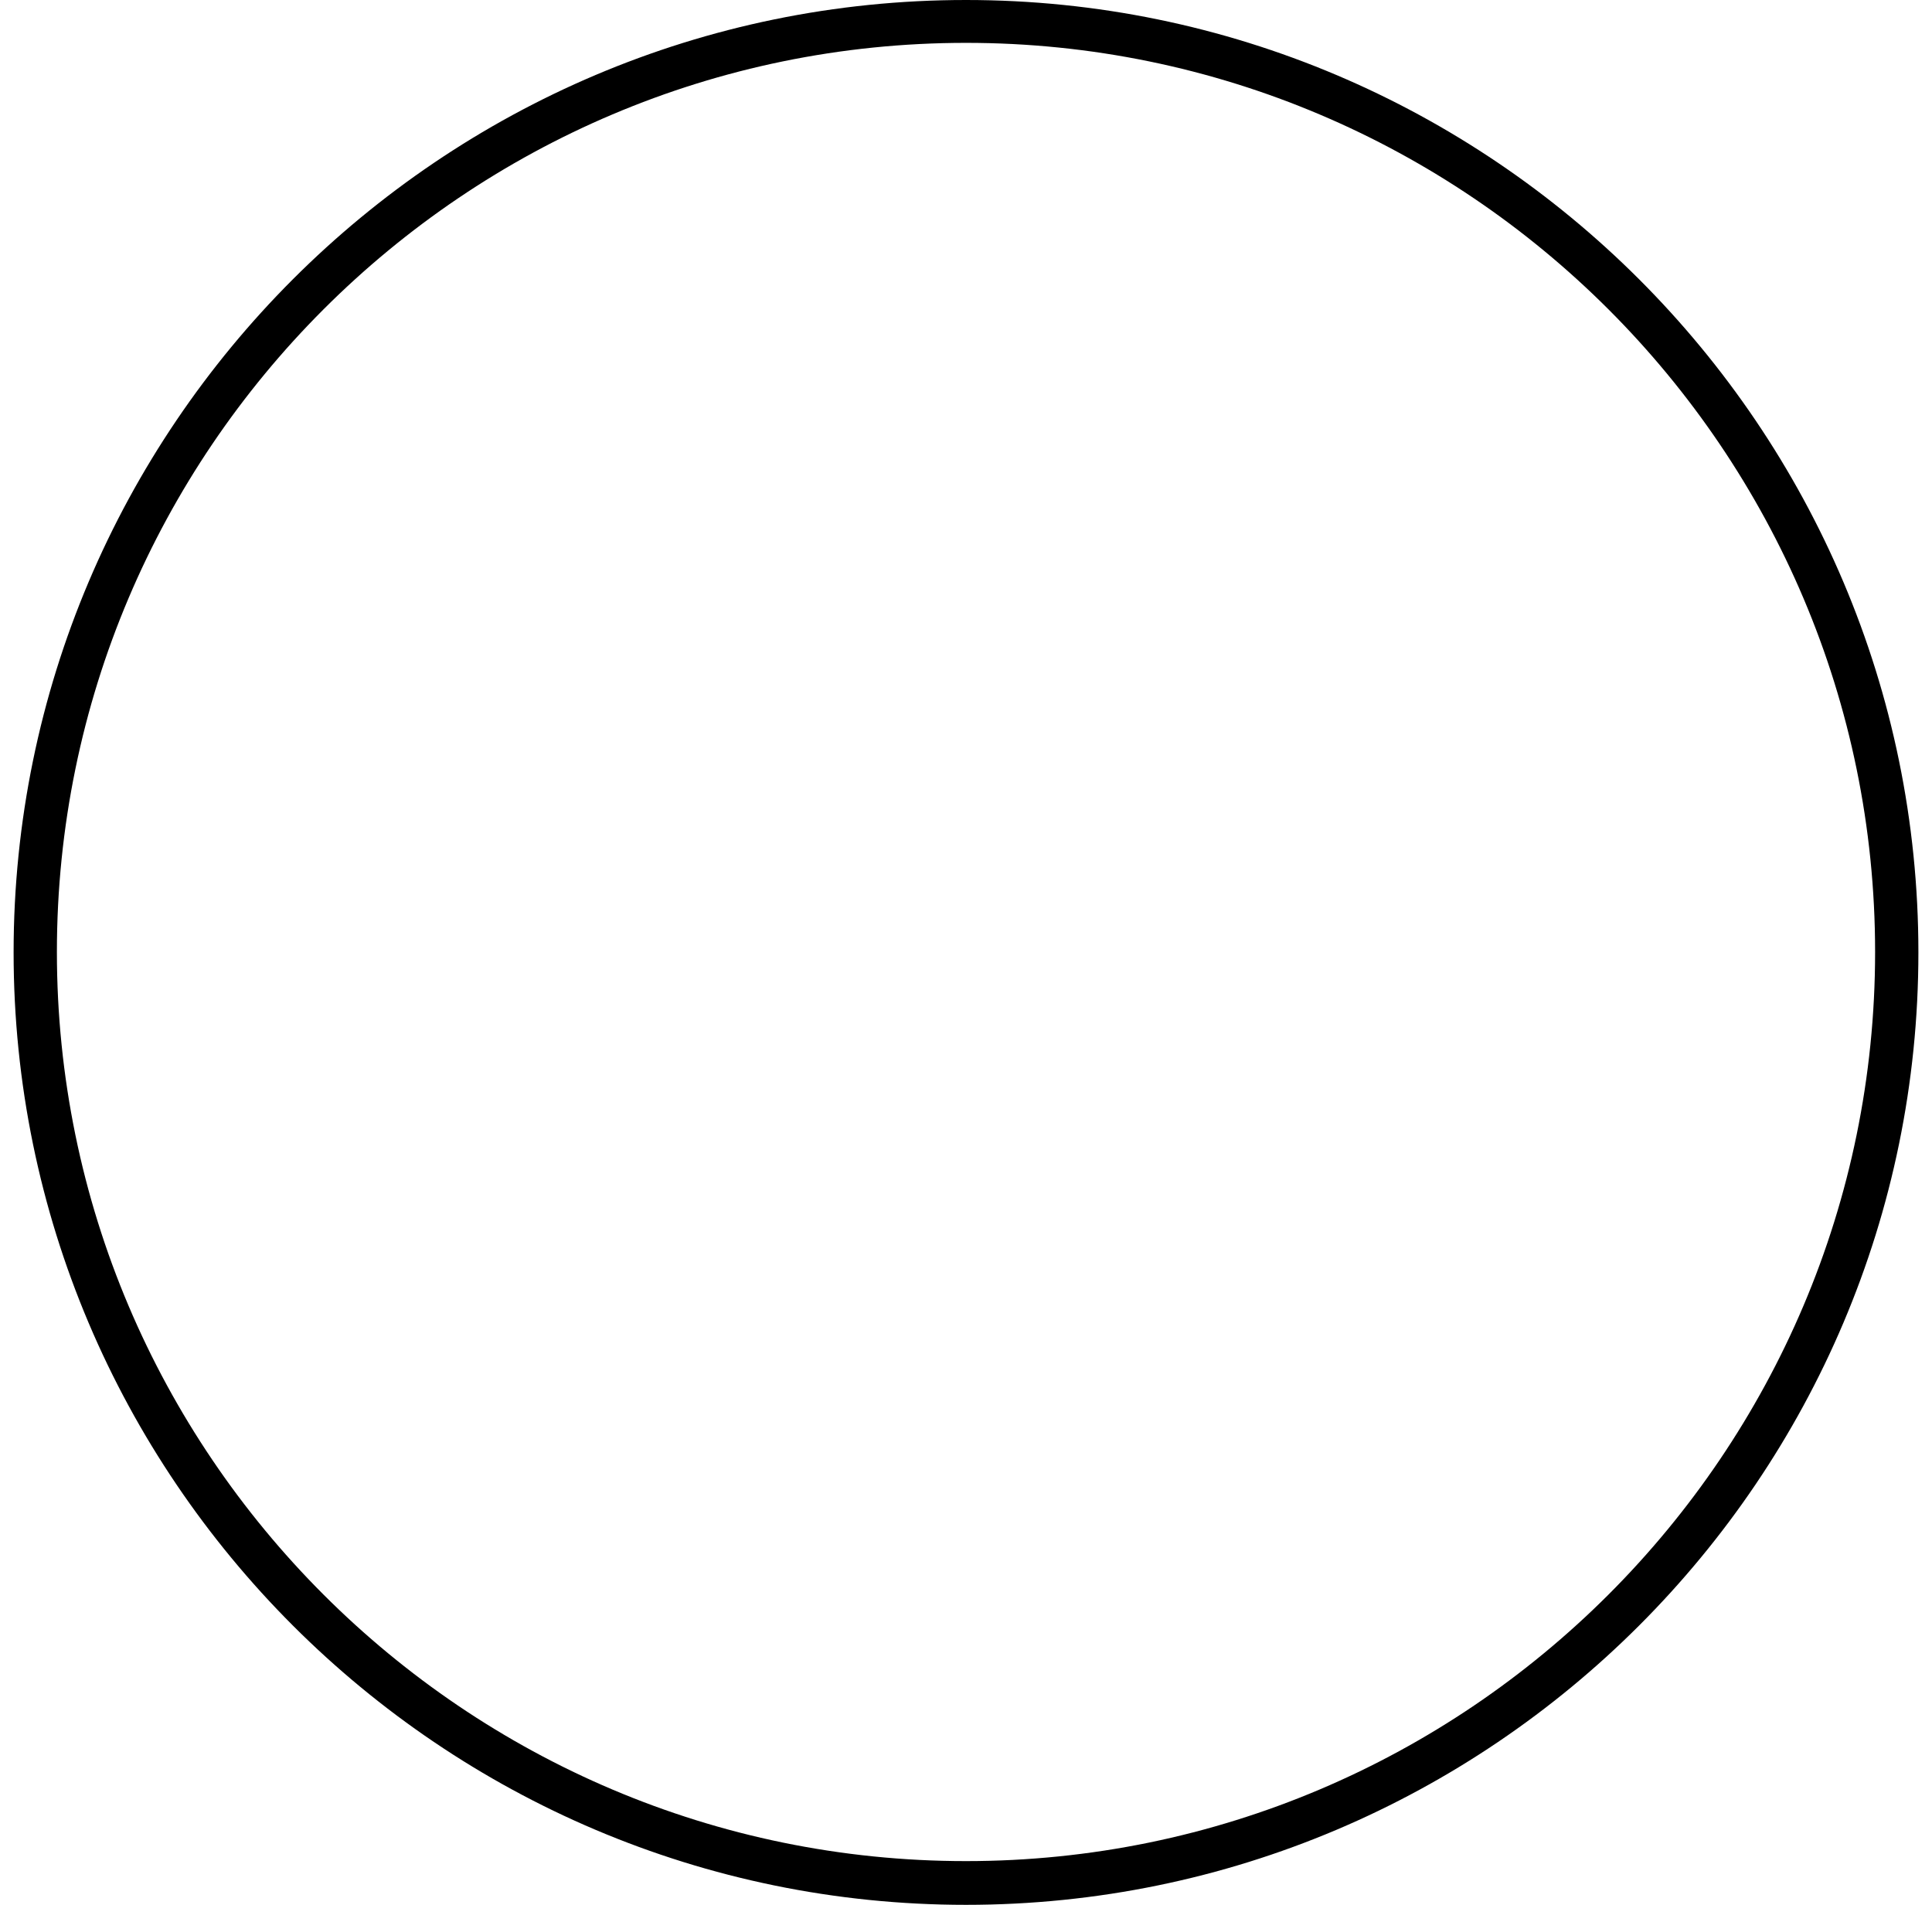 <svg width="71" height="70" viewBox="0 0 71 70" fill="none" xmlns="http://www.w3.org/2000/svg">
<path d="M35.5 70C16.202 70 0.5 54.298 0.5 35C0.5 15.702 16.202 0 35.5 0C54.798 0 70.5 15.702 70.5 35C70.5 54.298 54.798 70 35.5 70ZM35.5 1.575C17.077 1.575 2.091 16.561 2.091 34.984C2.091 53.407 17.077 68.393 35.5 68.393C53.923 68.393 68.909 53.407 68.909 34.984C68.909 16.561 53.923 1.575 35.5 1.575Z" fill="black"/>
</svg>
